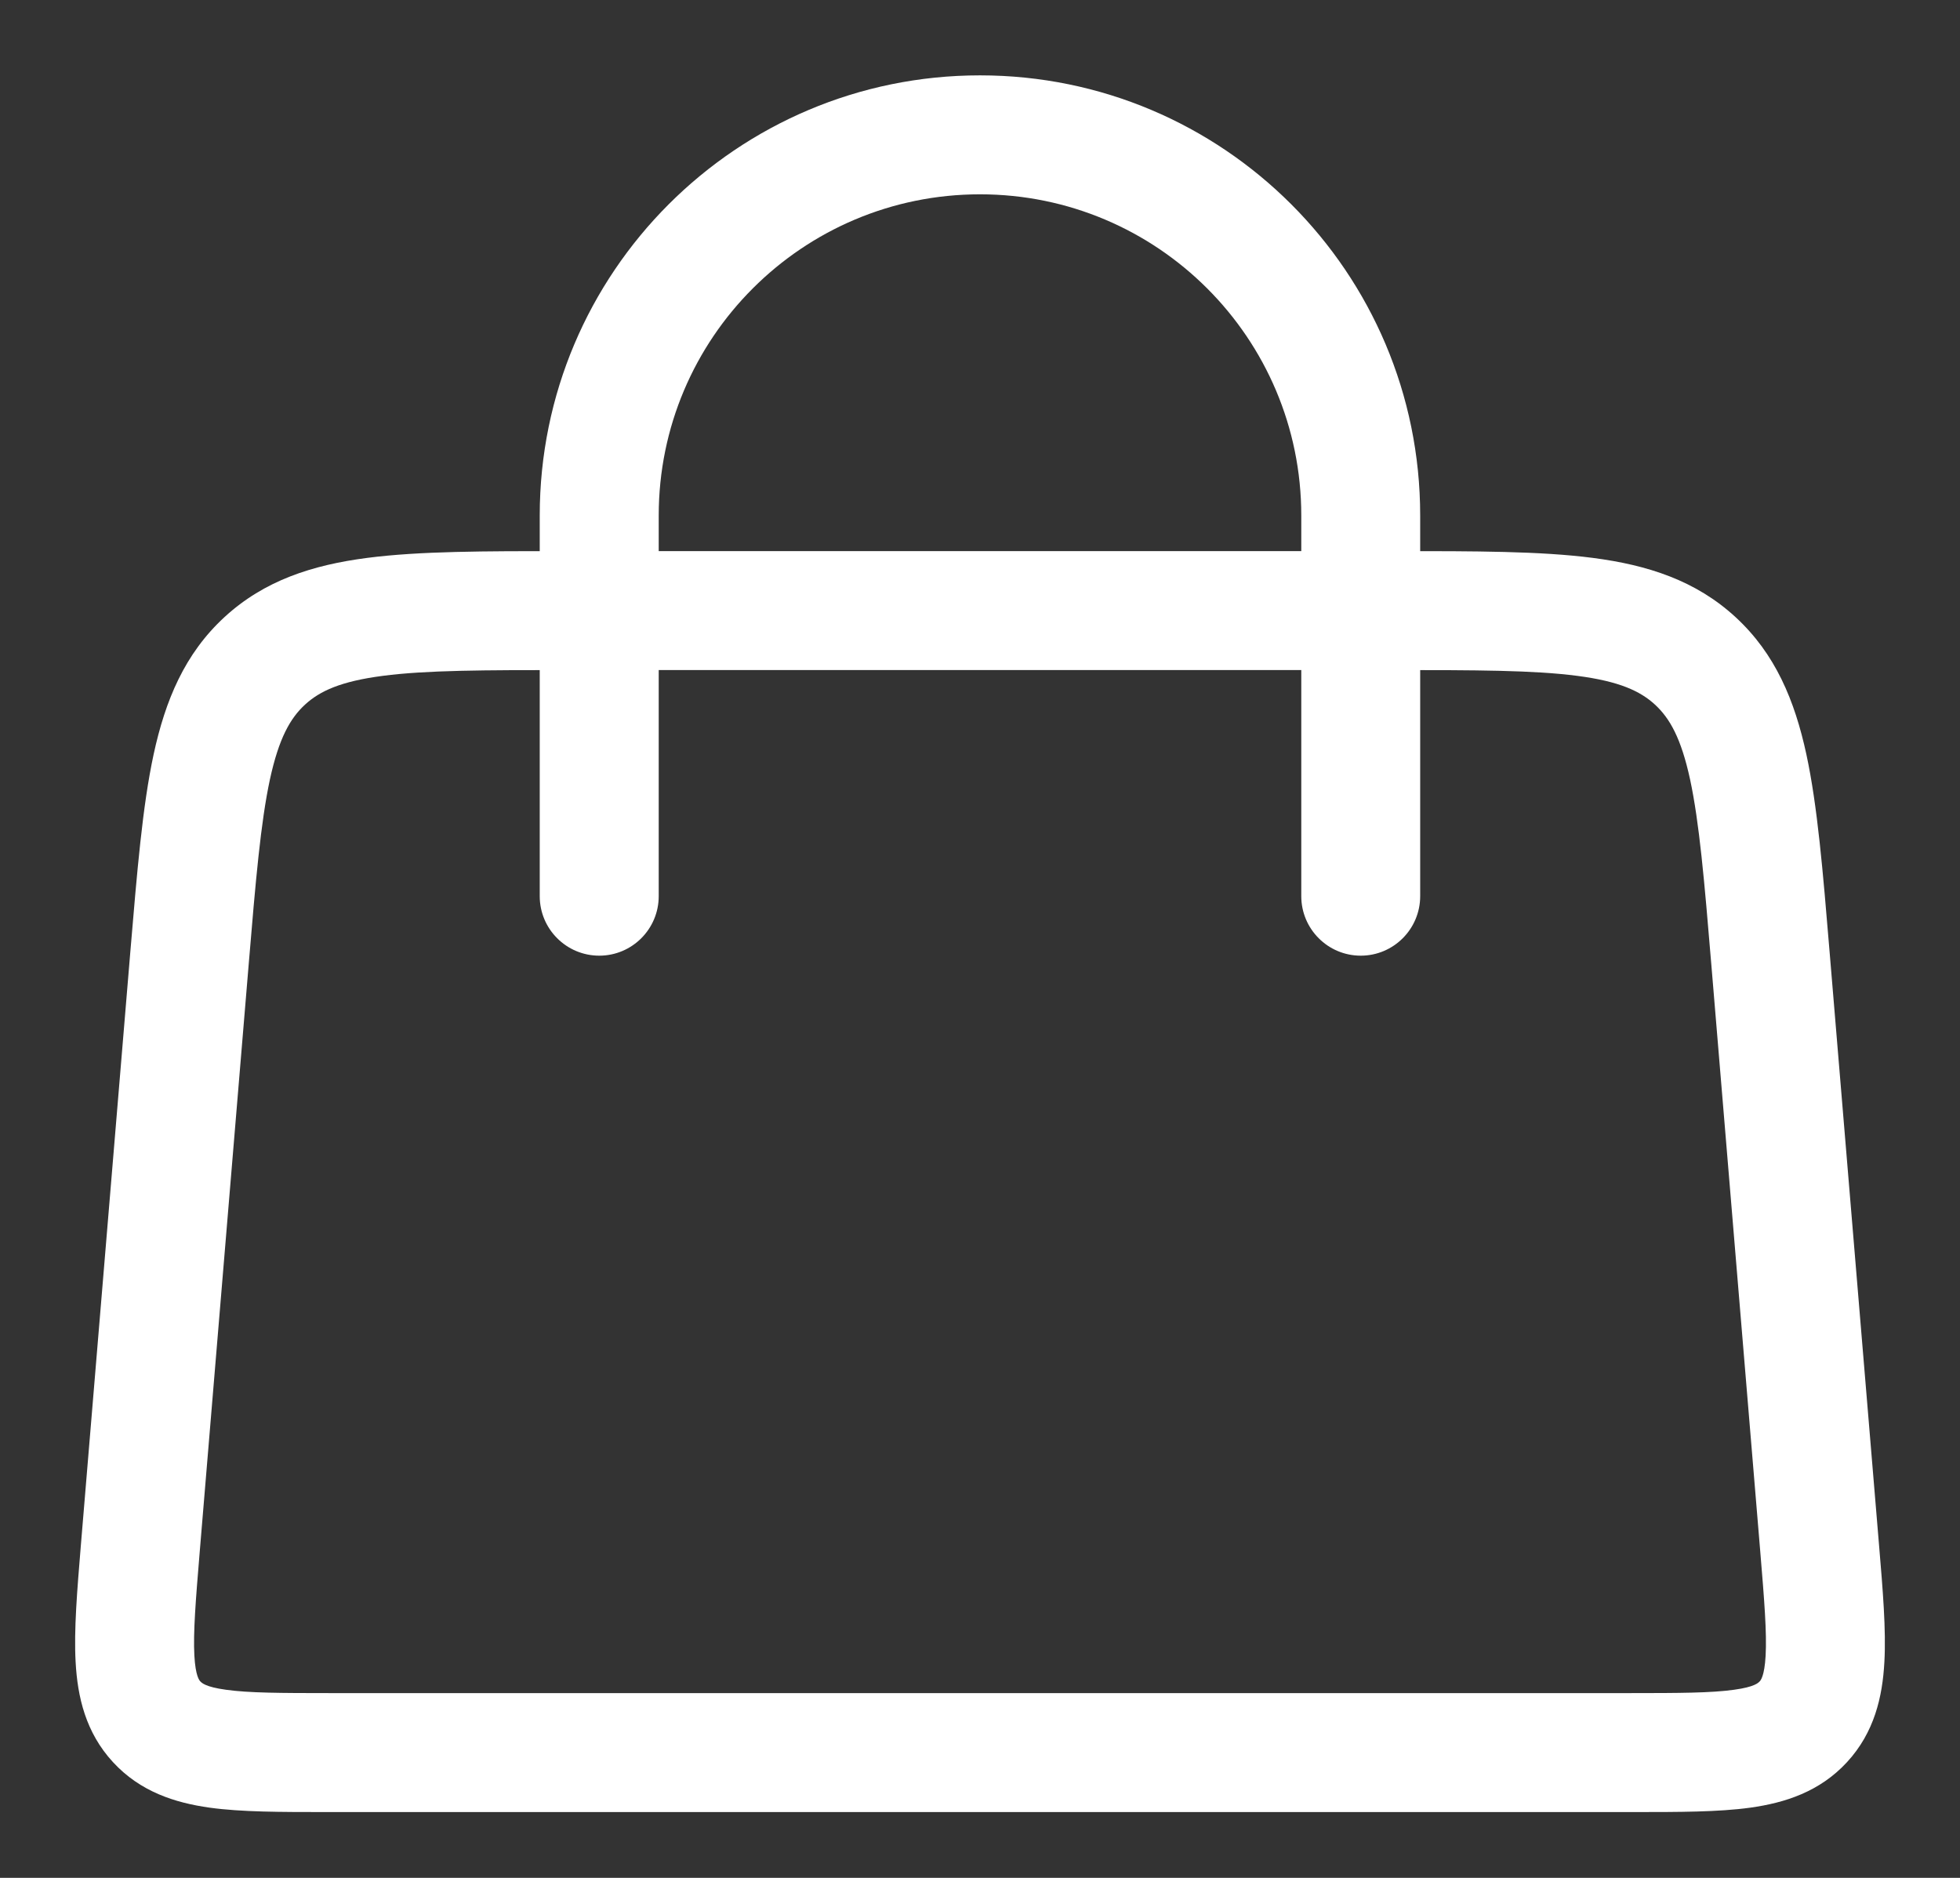 <svg width="24" height="23" viewBox="0 0 24 23" fill="none" xmlns="http://www.w3.org/2000/svg">
    <rect x="0" y="0" width="24" height="23" fill="#333333" stroke="none"/>
    <path fill-rule="evenodd" clip-rule="evenodd" d="M7.338 11.705C6.935 11.705 6.609 11.378
                             6.609 10.976L6.609 6.314C6.609 3.337 9.023 0.923 12 0.923C14.977 0.923
                              17.39 3.337 17.39 6.314L17.39 10.976C17.39 11.378 17.064 11.705 16.662 11.705C16.26
                              11.705 15.934 11.378 15.934 10.976L15.934 6.314C15.934 4.141 14.172 2.38 12 2.38C9.827
                               2.38 8.066 4.141 8.066 6.314L8.066 10.976C8.066 11.378 7.74 11.705 7.338 11.705Z" fill="#fff"/>
    <path fill-rule="evenodd" clip-rule="evenodd" d="M6.916 6.75H17.084C18.06 6.75 18.863 6.75
                             19.503 6.833C20.174 6.92 20.763 7.109 21.251 7.558C21.739 8.007 21.976 8.579 22.119
                              9.24C22.255 9.871 22.321 10.671 22.402 11.644L23.009 18.928C23.055 19.477 23.096 19.963
                               23.074 20.356C23.051 20.782 22.952 21.218 22.617 21.582C22.282 21.946 21.855 22.081 21.433
                                22.14C21.043 22.194 20.556 22.194 20.005 22.194H3.995C3.444 22.194 2.957 22.194 2.567
                                22.14C2.145 22.081 1.718 21.946 1.383 21.582C1.048 21.218 0.949 20.782 0.926 20.356C0.904
                                 19.963 0.945 19.477 0.99 18.928L1.597 11.644C1.679 10.671 1.745 9.871 1.881 9.24C2.024
                                  8.579 2.261 8.007 2.749 7.558C3.237 7.109 3.826 6.92 4.497 6.833C5.137 6.75 5.94
                                   6.75 6.916 6.75ZM4.685 8.278C4.171 8.345 3.916 8.464 3.735 8.63C3.554 8.797 3.415
                                   9.04 3.305 9.547C3.192 10.075 3.131 10.78 3.045 11.814L2.446 19.001C2.395 19.613 2.365
                                    19.997 2.38 20.277C2.394 20.53 2.441 20.581 2.454 20.595L2.455 20.596L2.456 20.596C2.469
                                     20.61 2.515 20.662 2.767 20.696C3.045 20.735 3.429 20.737 4.043 20.737H19.956C20.571 20.737
                                      20.955 20.735 21.233 20.696C21.485 20.662 21.531 20.61 21.544 20.596L21.545 20.596L21.546
                                      20.595C21.559 20.581 21.606 20.53 21.62 20.277C21.635 19.997 21.605 19.613 21.554 19.001L20.955
                                       11.814C20.869 10.78 20.808 10.075 20.695 9.547C20.585 9.04 20.446 8.797 20.265 8.63C20.084
                                        8.464 19.829 8.345 19.315 8.278C18.78 8.208 18.072 8.207 17.035 8.207H6.965C5.928 8.207
                                         5.22 8.208 4.685 8.278Z" fill="#fff"/>
</svg>